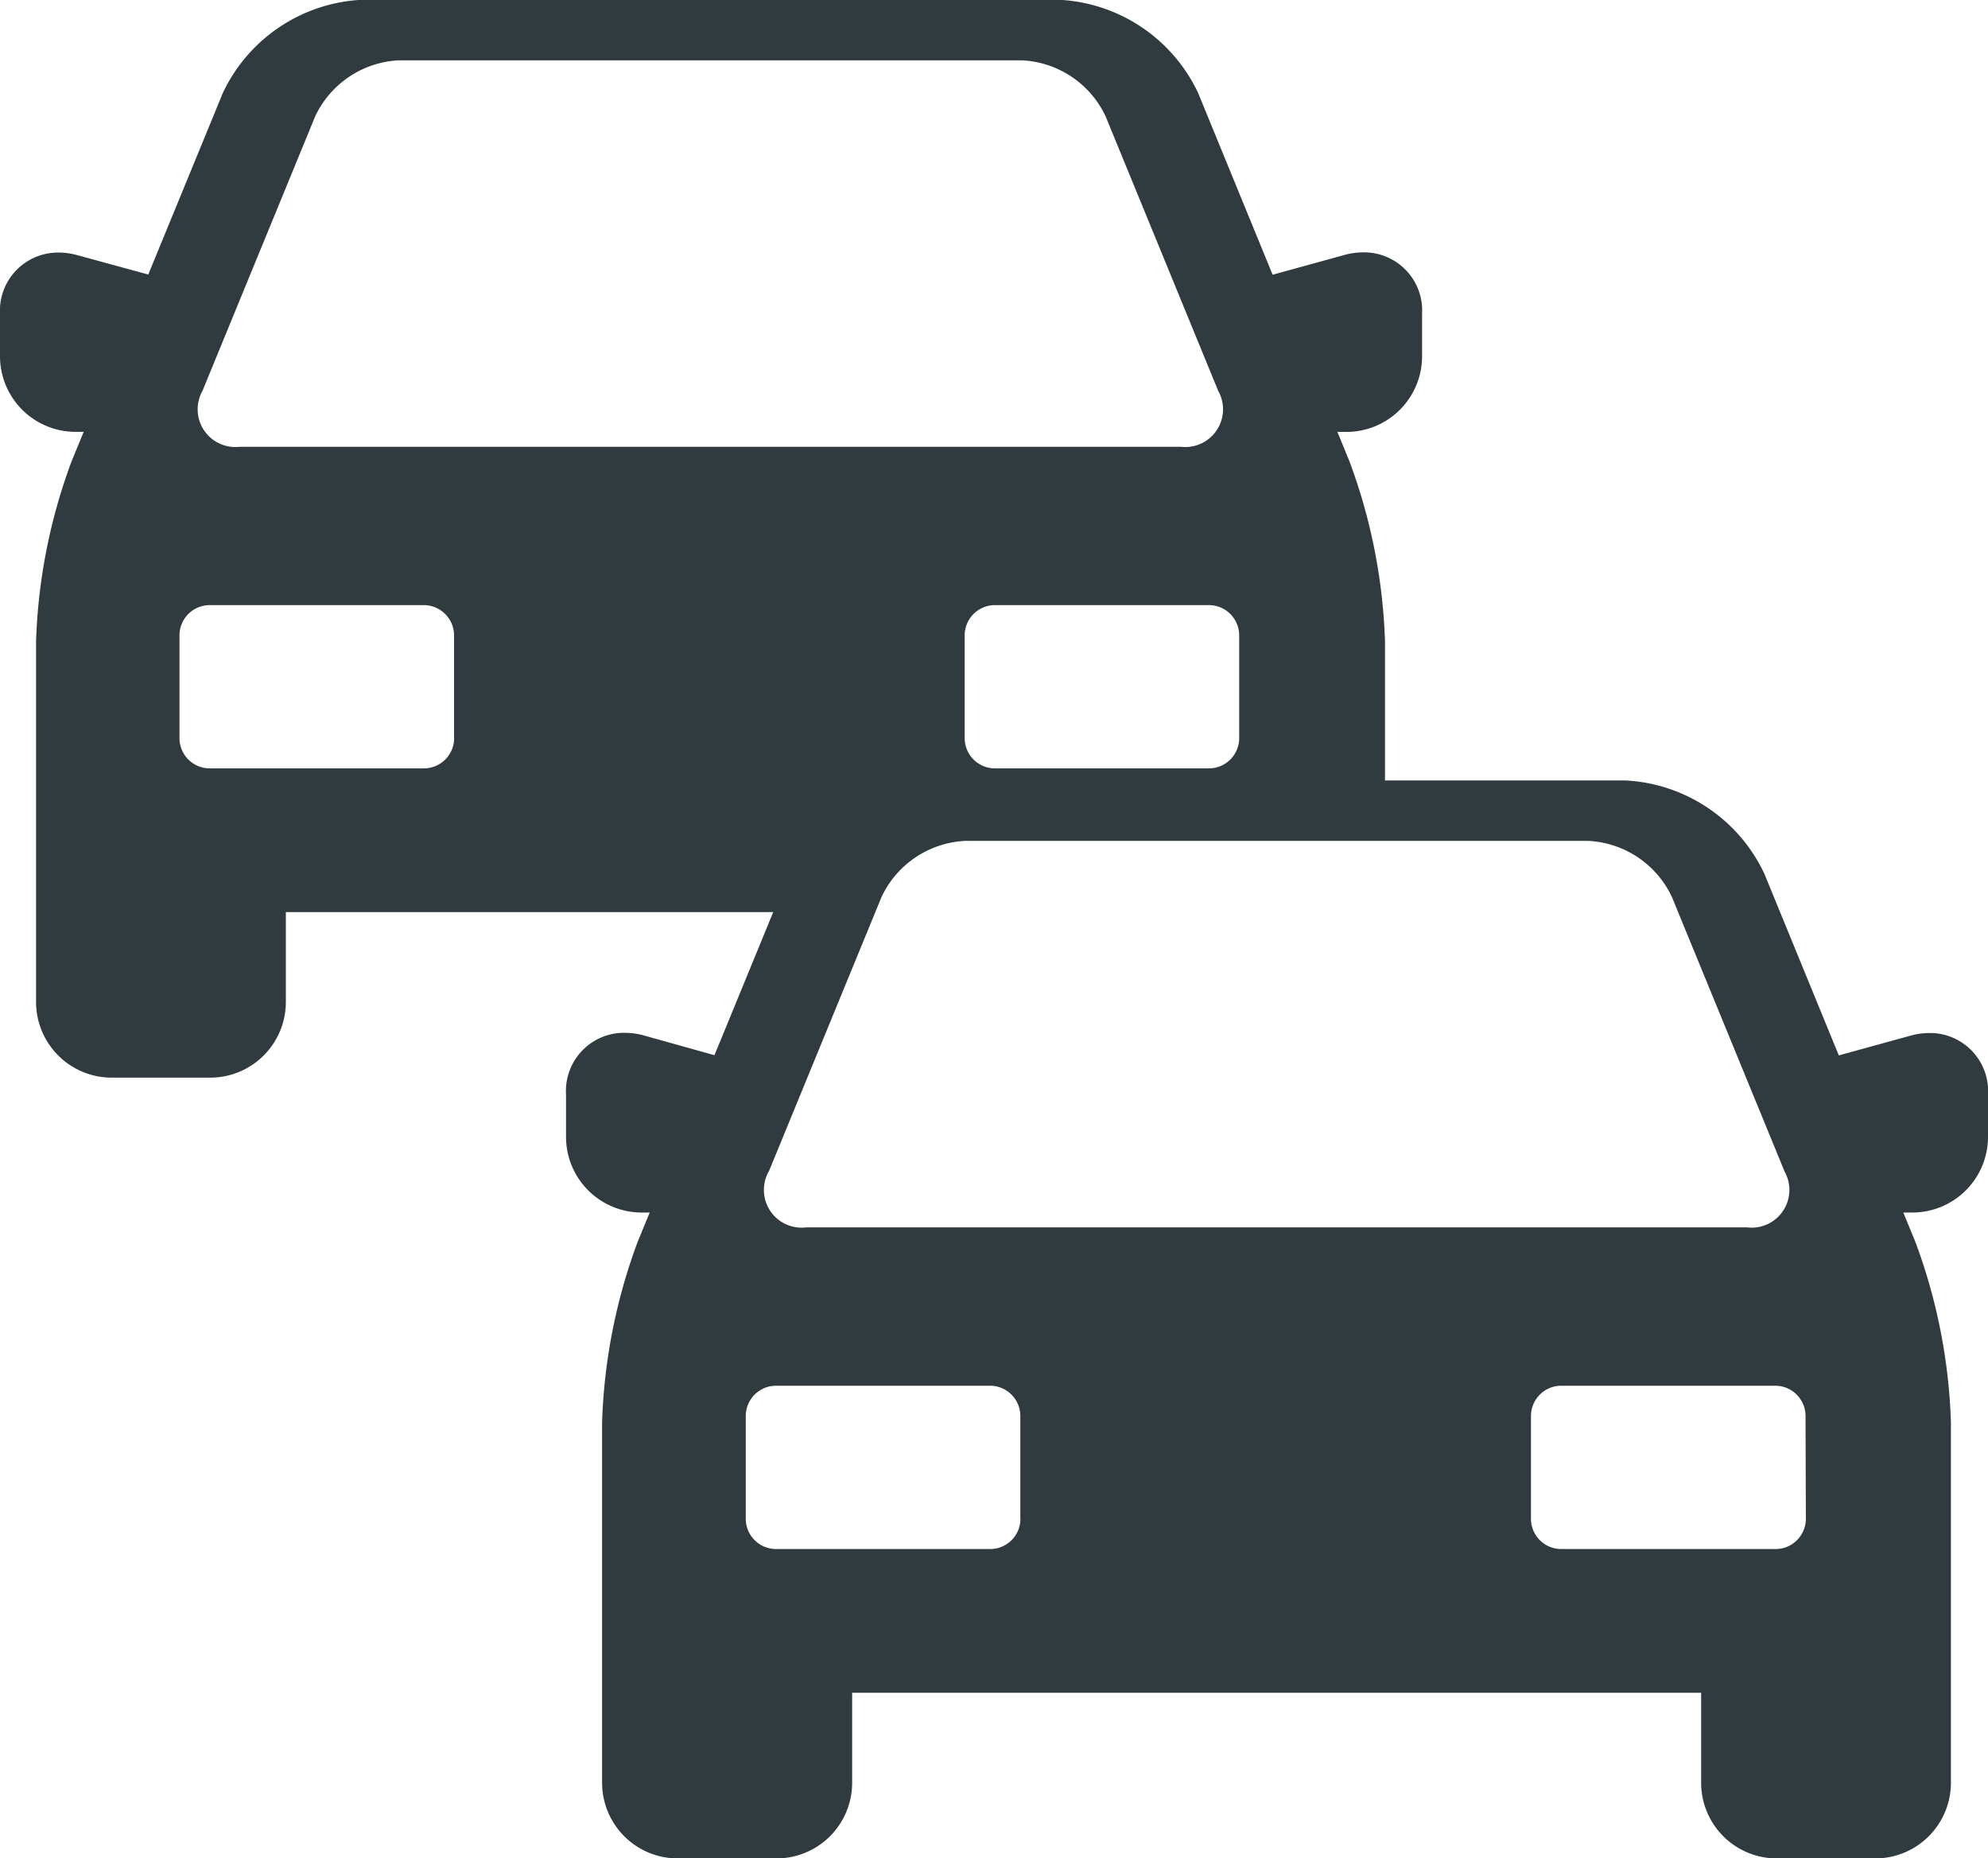 <svg xmlns="http://www.w3.org/2000/svg" width="37.208" height="34.773" viewBox="0 0 37.208 34.773">
  <path id="two-cars-in-line-svgrepo-com" d="M36.113,26.855a1.333,1.333,0,0,0-.354.049l-1.343.37-1.394-3.4a3.043,3.043,0,0,0-2.6-1.745h-4.5v-2.6a10.613,10.613,0,0,0-.666-3.374l-.225-.548h.171a1.416,1.416,0,0,0,1.414-1.414V13.4a1.088,1.088,0,0,0-1.1-1.153,1.34,1.34,0,0,0-.354.049l-1.343.37-1.394-3.4a3.043,3.043,0,0,0-2.6-1.745H6.77a3.043,3.043,0,0,0-2.6,1.745L2.775,12.662,1.449,12.3a1.333,1.333,0,0,0-.354-.049A1.088,1.088,0,0,0,0,13.4v.792a1.416,1.416,0,0,0,1.414,1.414h.152l-.225.548a10.6,10.6,0,0,0-.666,3.374v6.748a1.416,1.416,0,0,0,1.414,1.414H3.936A1.416,1.416,0,0,0,5.35,26.277V24.592h9.122l-1.1,2.678L12.048,26.9a1.332,1.332,0,0,0-.354-.049,1.088,1.088,0,0,0-1.1,1.153V28.8a1.416,1.416,0,0,0,1.414,1.414h.152l-.225.548a10.609,10.609,0,0,0-.666,3.374v6.748A1.416,1.416,0,0,0,12.688,42.3h1.847a1.416,1.416,0,0,0,1.414-1.414V39.2h15.89v1.685A1.416,1.416,0,0,0,33.253,42.3H35.1a1.416,1.416,0,0,0,1.414-1.414V34.136a10.609,10.609,0,0,0-.666-3.374l-.225-.548h.171A1.416,1.416,0,0,0,37.208,28.8v-.792A1.087,1.087,0,0,0,36.113,26.855ZM23.193,19.414v1.923a.567.567,0,0,1-.566.566H18.621a.567.567,0,0,1-.566-.566V19.414a.567.567,0,0,1,.566-.566h4.007A.567.567,0,0,1,23.193,19.414ZM8.5,21.337a.567.567,0,0,1-.566.566H3.925a.567.567,0,0,1-.566-.566V19.414a.567.567,0,0,1,.566-.566H7.932a.567.567,0,0,1,.566.566v1.923ZM4.49,15.885a.706.706,0,0,1-.7-1.047L5.9,9.7A1.829,1.829,0,0,1,7.459,8.654H19.131A1.828,1.828,0,0,1,20.692,9.7L22.8,14.838a.706.706,0,0,1-.7,1.047Zm9.9,13.56L16.5,24.307a1.829,1.829,0,0,1,1.561-1.047H29.73a1.829,1.829,0,0,1,1.561,1.047L33.4,29.445a.706.706,0,0,1-.7,1.047H15.089A.706.706,0,0,1,14.388,29.445Zm4.709,6.5a.567.567,0,0,1-.566.566H14.524a.567.567,0,0,1-.566-.566V34.021a.567.567,0,0,1,.566-.566h4.007a.567.567,0,0,1,.566.566v1.923Zm14.7,0a.567.567,0,0,1-.566.566H29.22a.567.567,0,0,1-.566-.566V34.021a.567.567,0,0,1,.566-.566h4.007a.567.567,0,0,1,.566.566Z" transform="translate(0 -7.525)" fill="#2f3b3f"/>
</svg>
